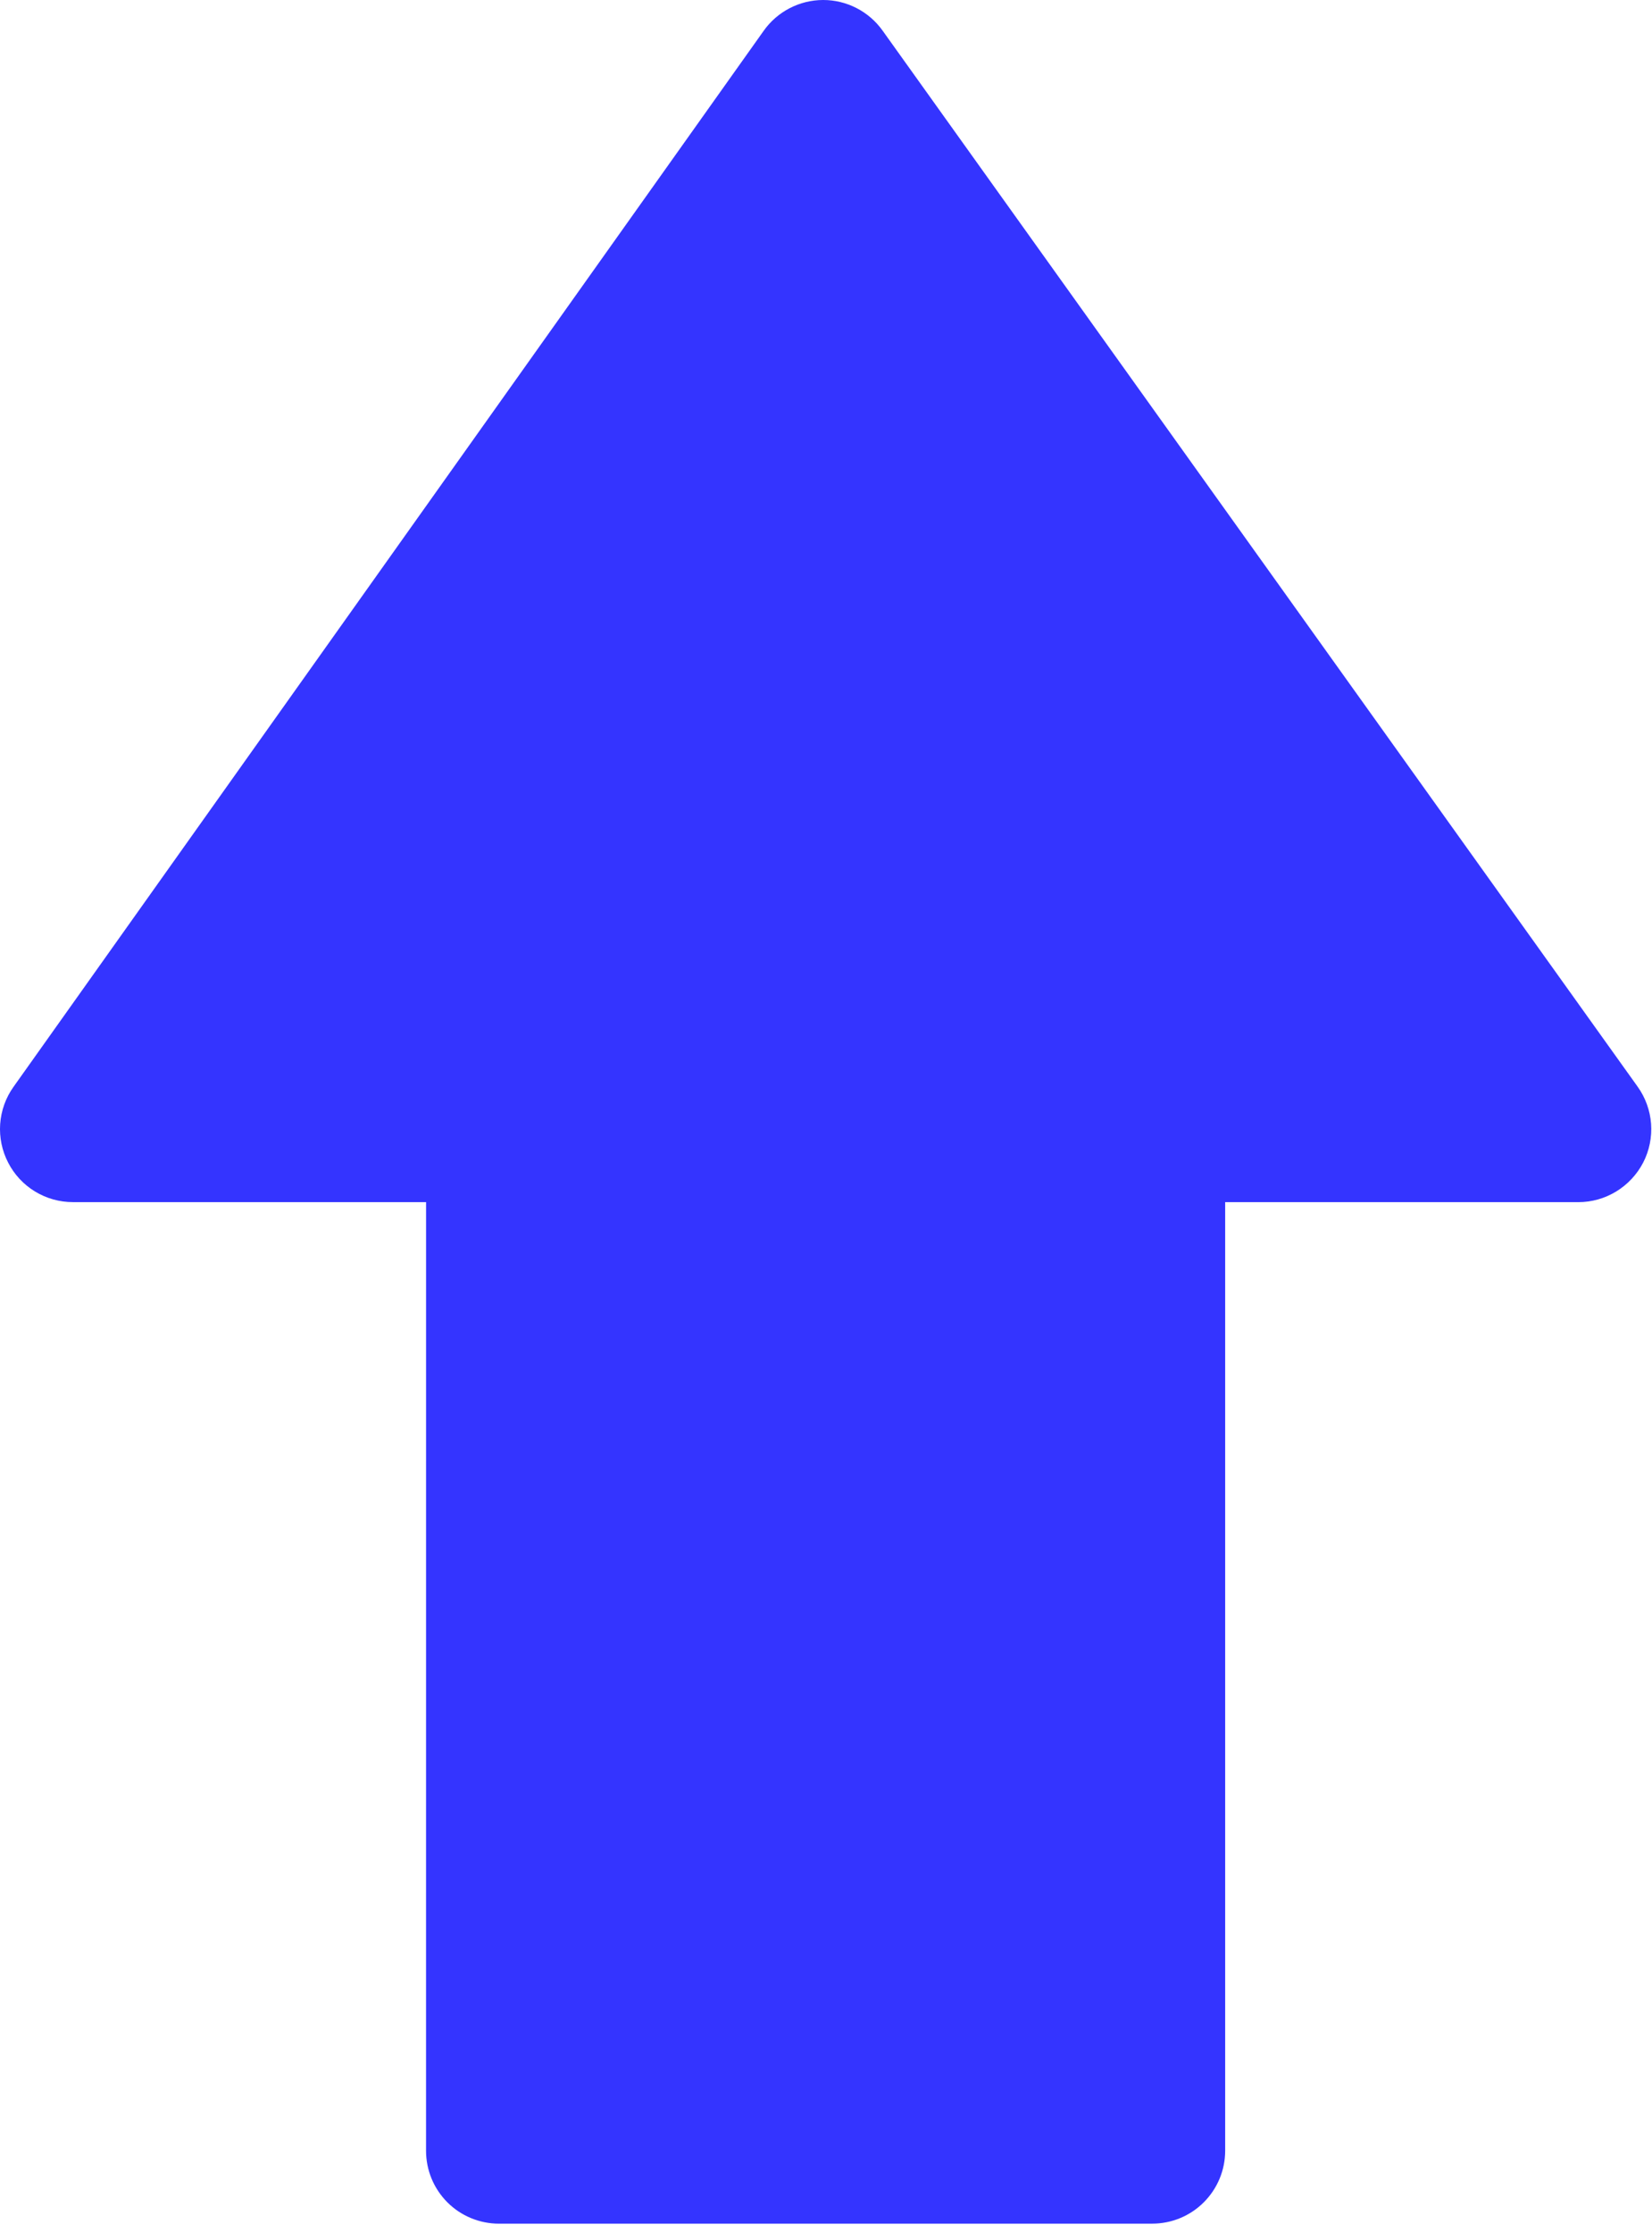 <svg width="57" height="77" viewBox="0 0 57 77" fill="none" xmlns="http://www.w3.org/2000/svg">
<path d="M56.504 37.469L30.449 1.051C30.216 0.726 29.909 0.461 29.554 0.279C29.199 0.096 28.805 0 28.406 0H28.4C27.999 0.001 27.604 0.097 27.247 0.282C26.891 0.466 26.584 0.732 26.352 1.059L0.465 37.477C0.197 37.853 0.038 38.297 0.006 38.757C-0.026 39.218 0.069 39.679 0.282 40.089C0.493 40.5 0.814 40.844 1.208 41.084C1.603 41.324 2.056 41.451 2.518 41.45H14.701L14.7 74.159C14.7 74.489 14.765 74.817 14.891 75.122C15.017 75.427 15.203 75.704 15.436 75.938C15.67 76.172 15.947 76.357 16.253 76.483C16.558 76.609 16.885 76.674 17.216 76.674L39.757 76.673C40.087 76.673 40.415 76.608 40.72 76.482C41.025 76.355 41.303 76.17 41.536 75.936C41.77 75.702 41.955 75.425 42.082 75.119C42.208 74.814 42.273 74.487 42.273 74.156V41.451H54.46C55.4 41.451 56.263 40.921 56.697 40.084C56.908 39.673 57.002 39.211 56.968 38.749C56.934 38.288 56.773 37.845 56.504 37.469Z" fill="#3434FF"/>
</svg>

